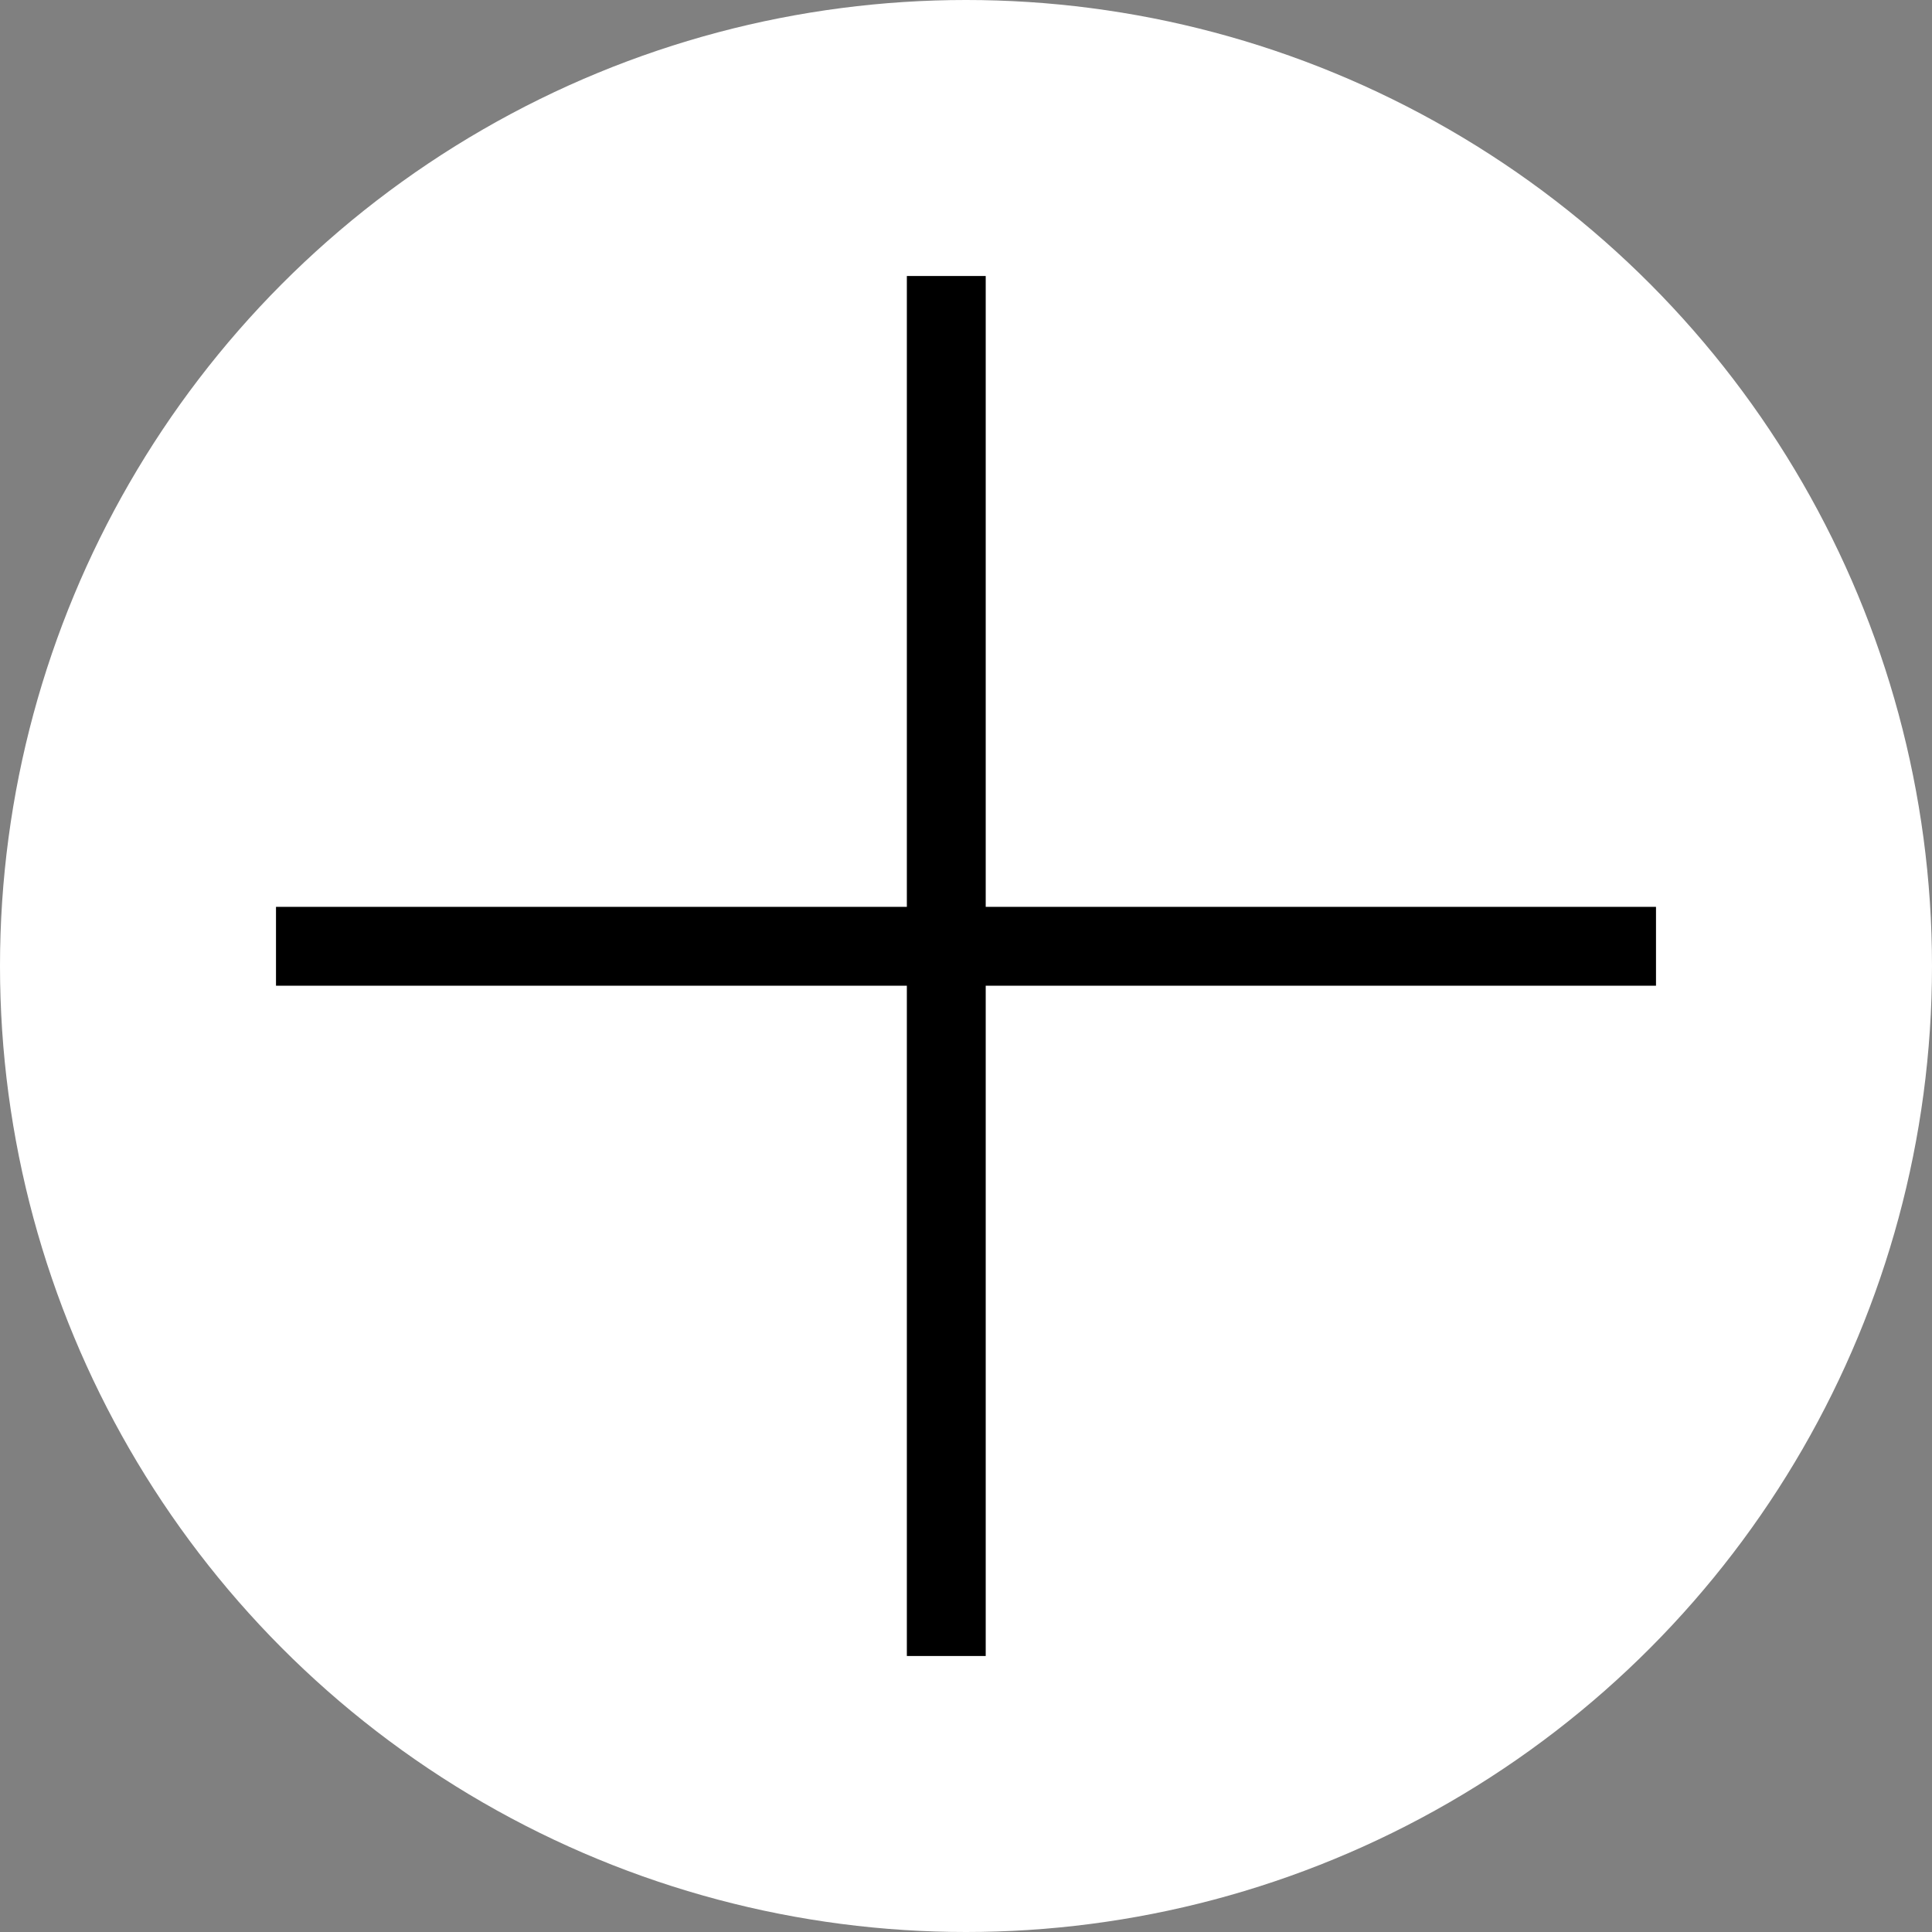 <?xml version="1.0" encoding="UTF-8"?> <svg xmlns="http://www.w3.org/2000/svg" width="49" height="49" viewBox="0 0 49 49" fill="none"><rect x="0" y="0" width="49" height="49" fill="#808080" stroke="none"/> <circle cx="24.5" cy="24.5" r="24.5" fill="white"></circle> <line x1="7" y1="24" x2="42" y2="24" stroke="black" stroke-width="2"></line> <line x1="24" y1="42" x2="24" y2="7" stroke="black" stroke-width="2"></line> </svg> 